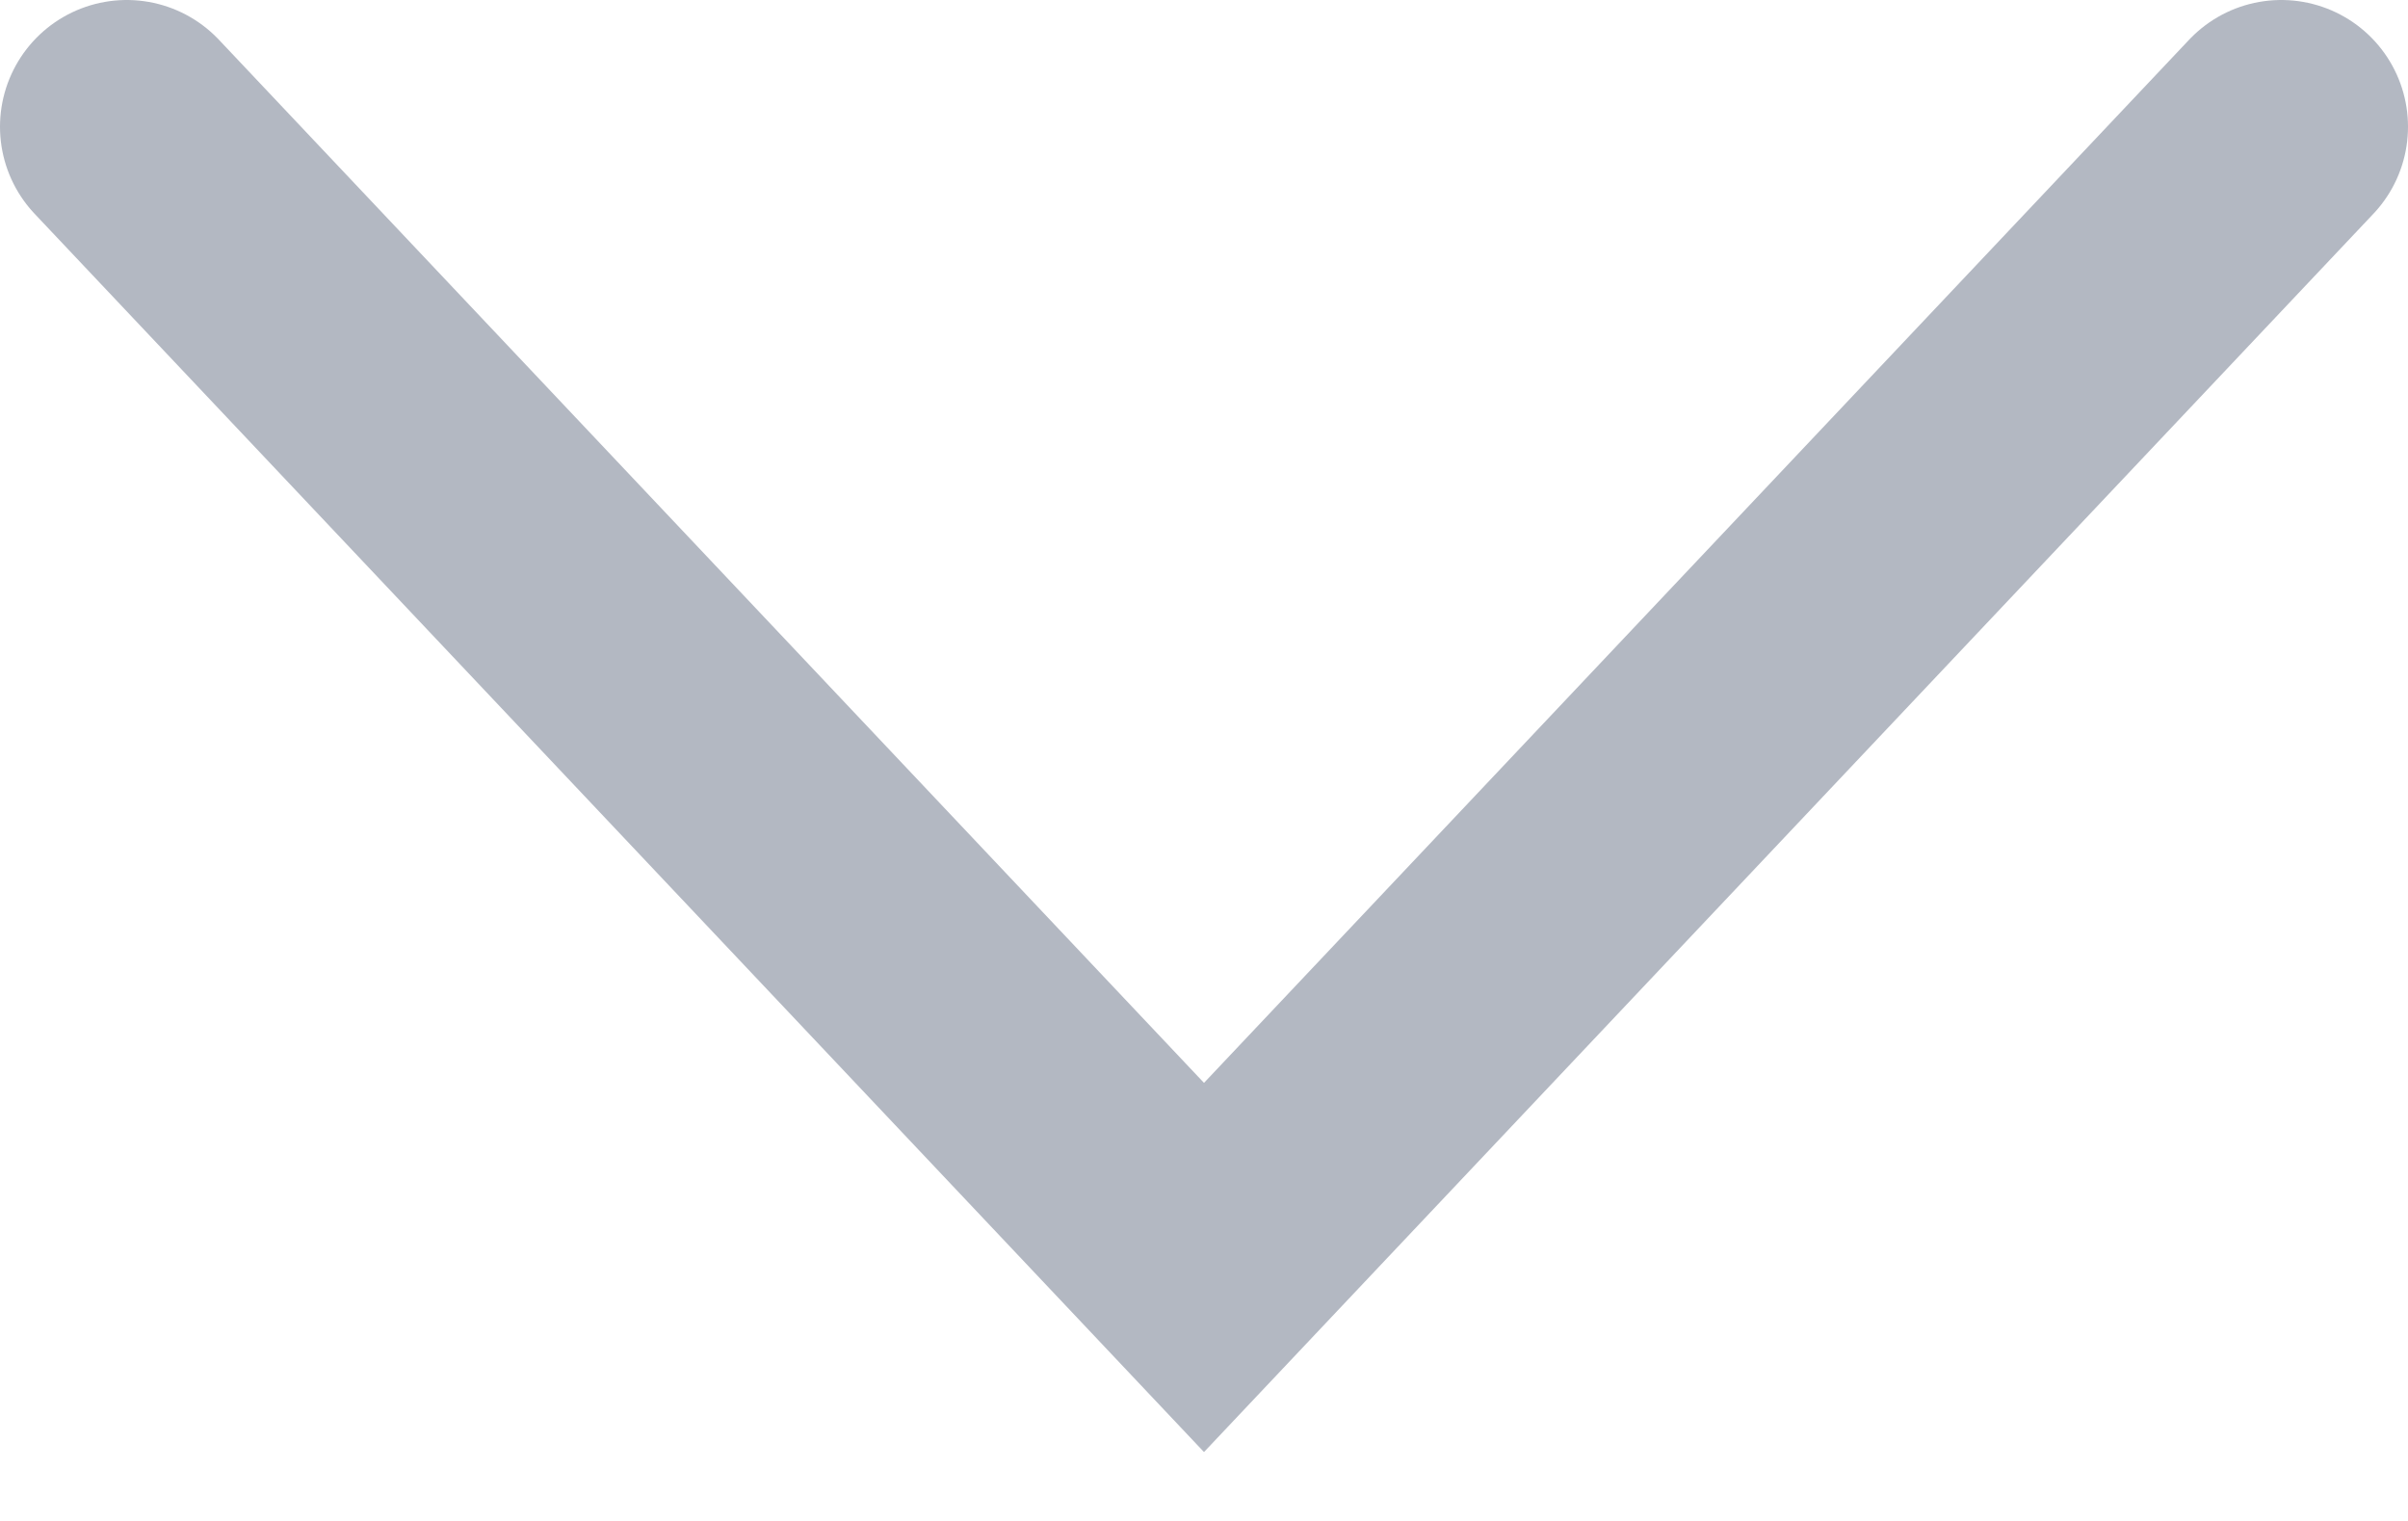 <?xml version="1.0" encoding="UTF-8"?> <svg xmlns="http://www.w3.org/2000/svg" width="19" height="12" viewBox="0 0 19 12" fill="none"><path d="M1 1L9.5 10L18 1" stroke="#B3B8C2" stroke-width="2" stroke-linecap="round"></path></svg> 